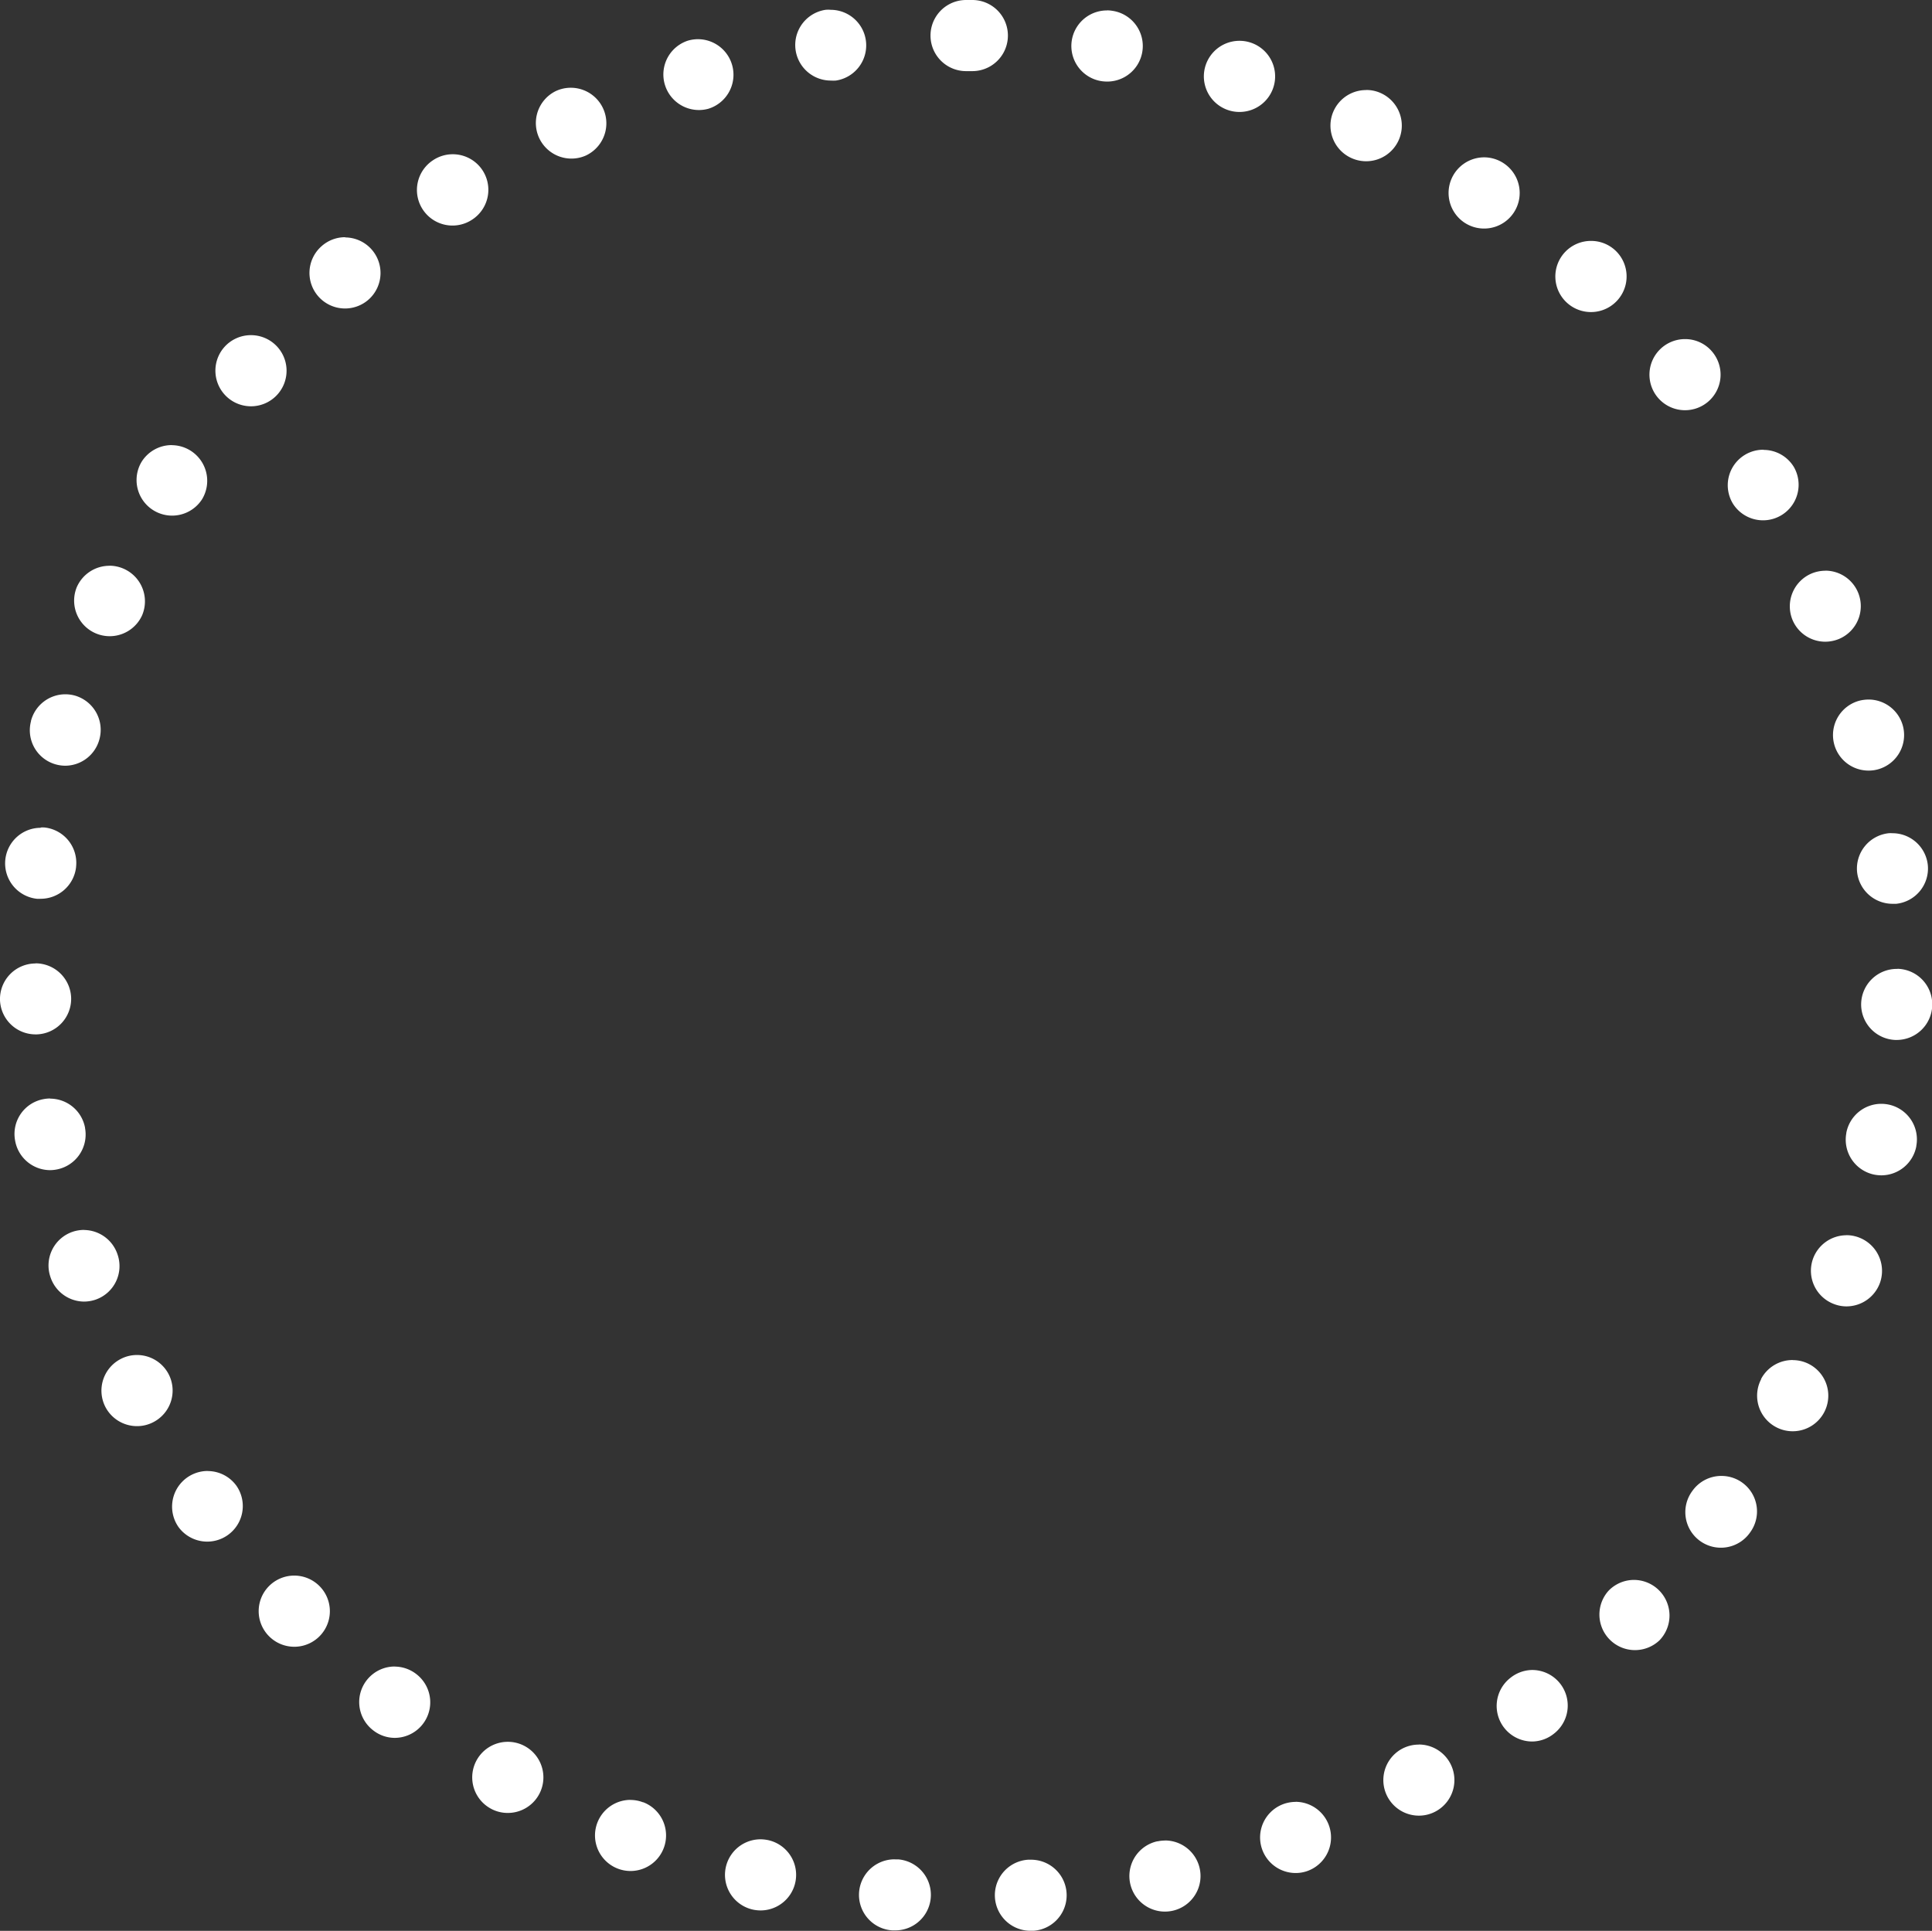 <svg xmlns="http://www.w3.org/2000/svg" viewBox="0 0 249.86 249.74"><rect x="0" y="0" width="249.86" height="249.74" fill="#333333" stroke="none"/><path d="M125.08-.35h0a4.6,4.6,0,0,0,0,9.2h.81a4.6,4.6,0,0,0,0-9.2h-.42l-.38,0ZM107.58.92a3.78,3.78,0,0,0-.67,0h0a4.6,4.6,0,0,0,.66,9.15,5,5,0,0,0,.67,0h0a4.6,4.6,0,0,0-.65-9.15ZM90.42,4.72a4.63,4.63,0,0,0-1.32.19l0,0a4.6,4.6,0,0,0,2.64,8.81l0,0a4.6,4.6,0,0,0-1.32-9ZM74,11a4.57,4.57,0,0,0-2,.44l0,0a4.6,4.6,0,0,0,3.9,8.33l0,0h0A4.6,4.6,0,0,0,74,11Zm-15.31,8.6a4.58,4.58,0,0,0-2.54.77l0,0a4.6,4.6,0,1,0,5.08,7.67h0a4.6,4.6,0,0,0-2.54-8.44ZM44.79,30.33a4.58,4.58,0,0,0-3.07,1.17l0,0a4.6,4.6,0,1,0,6.13,6.86l0,0h0a4.6,4.6,0,0,0-3.07-8ZM32.6,43a4.6,4.6,0,0,0-3.54,1.65l0,0a4.61,4.61,0,0,0,.59,6.48,4.6,4.6,0,0,0,6.48-.58l0,0A4.6,4.6,0,0,0,32.6,43ZM22.35,57.22a4.59,4.59,0,0,0-3.92,2.2l0,0a4.6,4.6,0,0,0,7.84,4.81l0,0v0a4.61,4.61,0,0,0-3.92-7ZM14.29,72.83a4.6,4.6,0,0,0-4.23,2.79l0,0a4.6,4.6,0,0,0,8.46,3.61v0a4.61,4.61,0,0,0-4.23-6.41ZM8.59,89.45a4.6,4.6,0,0,0-4.44,3.43v.05a4.58,4.58,0,0,0,3.28,5.61,4.69,4.69,0,0,0,1.17.15A4.6,4.6,0,0,0,13,95.26v0h0A4.61,4.61,0,0,0,9.76,89.6a4.69,4.69,0,0,0-1.17-.15Zm-3.2,17.27a4.6,4.6,0,0,0-4.56,4.1v0a4.61,4.61,0,0,0,4.07,5.08,4.36,4.36,0,0,0,.51,0,4.61,4.61,0,0,0,4.57-4.1v-.05a4.6,4.6,0,0,0-4.07-5.07,4.36,4.36,0,0,0-.51,0Zm-.65,17.55H4.58A4.6,4.6,0,0,0,.14,129v0a4.6,4.6,0,0,0,4.6,4.44H4.9a4.6,4.6,0,0,0,4.44-4.75v0a4.61,4.61,0,0,0-4.6-4.44Zm1.88,17.46a4.67,4.67,0,0,0-.83.08,4.58,4.58,0,0,0-3.7,5.34v0A4.61,4.61,0,0,0,6.61,151a4.67,4.67,0,0,0,.83-.08,4.6,4.6,0,0,0,3.7-5.35v-.05a4.61,4.61,0,0,0-4.52-3.77Zm4.39,17a4.67,4.67,0,0,0-1.47.24,4.6,4.6,0,0,0-2.88,5.84v0A4.61,4.61,0,0,0,11,168a4.71,4.71,0,0,0,1.47-.24,4.59,4.59,0,0,0,2.88-5.83h0v0A4.61,4.61,0,0,0,11,158.74Zm6.84,16.18a4.51,4.51,0,0,0-2.09.51,4.61,4.61,0,0,0-2,6.19l0,0a4.61,4.61,0,0,0,4.1,2.5,4.55,4.55,0,0,0,2.1-.51,4.6,4.6,0,0,0,2-6.19h0v0h0a4.61,4.61,0,0,0-4.1-2.5Zm9.13,15a4.61,4.61,0,0,0-3.74,7.27l0,0a4.6,4.6,0,0,0,7.49-5.34h0v0h0A4.58,4.58,0,0,0,27,189.92ZM38.2,203.44a4.6,4.6,0,0,0-3.32,7.79l0,0a4.6,4.6,0,0,0,6.64-6.37h0a4.61,4.61,0,0,0-3.32-1.42Zm13,11.76a4.6,4.6,0,0,0-2.83,8.23l0,0a4.53,4.53,0,0,0,2.82,1,4.6,4.6,0,0,0,2.83-8.22l0,0,0,0a4.6,4.6,0,0,0-2.82-1Zm14.61,9.74a4.6,4.6,0,0,0-2.27,8.6l0,0a4.53,4.53,0,0,0,2.26.6,4.6,4.6,0,0,0,2.27-8.61l0,0a4.6,4.6,0,0,0-2.26-.59Zm15.88,7.51a4.6,4.6,0,0,0-1.66,8.89h0a4.64,4.64,0,0,0,1.66.31,4.6,4.6,0,0,0,1.65-8.89h-.05a4.48,4.48,0,0,0-1.64-.3Zm16.81,5.1a4.6,4.6,0,0,0-1,9.09h0a4.88,4.88,0,0,0,1,.11,4.6,4.6,0,0,0,1-9.09h0a5,5,0,0,0-1-.11Zm17.37,2.59a4.6,4.6,0,0,0-.34,9.19H116a4.6,4.6,0,0,0,.35-9.18h-.4Zm17.61.05h-.38a4.6,4.6,0,0,0,.32,9.19h.37a4.6,4.6,0,0,0-.31-9.19Zm17.38-2.48a4.73,4.73,0,0,0-1,.1h-.06a4.6,4.6,0,0,0,1,9.09,4.77,4.77,0,0,0,1-.11h0a4.6,4.6,0,0,0-1-9.09Zm16.84-5a4.69,4.69,0,0,0-1.63.3h0a4.6,4.6,0,0,0,1.63,8.9,4.47,4.47,0,0,0,1.63-.3h0a4.61,4.61,0,0,0-1.63-8.91Zm15.92-7.41a4.61,4.61,0,0,0-2.23.58l0,0h0a4.6,4.6,0,0,0,2.24,8.61,4.54,4.54,0,0,0,2.24-.58l0,0a4.6,4.6,0,0,0-2.25-8.62Zm14.68-9.65a4.58,4.58,0,0,0-2.8,1l0,0a4.6,4.6,0,0,0,2.8,8.25,4.55,4.55,0,0,0,2.79-1l0,0a4.6,4.6,0,0,0-2.8-8.25ZM211.47,204a4.58,4.58,0,0,0-3.3,1.4l0,0a4.6,4.6,0,0,0,6.59,6.41l0,0a4.61,4.61,0,0,0-3.3-7.81Zm11.29-13.45a4.58,4.58,0,0,0-3.73,1.91l0,0a4.6,4.6,0,1,0,7.46,5.38l0,0a4.59,4.59,0,0,0-3.72-7.29ZM232,175.56A4.6,4.6,0,0,0,227.9,178l0,.05a4.6,4.6,0,0,0,8.17,4.24l0,0a4.6,4.6,0,0,0-4.08-6.72Zm6.94-16.14a4.61,4.61,0,0,0-4.35,3.1v0l0,0a4.6,4.6,0,0,0,2.85,5.84,4.44,4.44,0,0,0,1.51.26,4.61,4.61,0,0,0,4.34-3.1l0,0a4.62,4.62,0,0,0-4.35-6.11Zm4.5-17a4.61,4.61,0,0,0-4.52,3.75v.05a4.61,4.61,0,0,0,3.67,5.37,5.1,5.1,0,0,0,.86.08,4.61,4.61,0,0,0,4.52-3.75v-.05a4.6,4.6,0,0,0-3.67-5.37,4.89,4.89,0,0,0-.85-.08Zm2-17.45a4.61,4.61,0,0,0-4.6,4.41v0h0a4.6,4.6,0,0,0,4.41,4.78h.19a4.6,4.6,0,0,0,4.59-4.42v0a4.6,4.6,0,0,0-4.41-4.78Zm-.55-17.55a3.87,3.87,0,0,0-.48,0,4.6,4.6,0,0,0-4.1,5v0a4.61,4.61,0,0,0,4.57,4.13l.49,0a4.59,4.59,0,0,0,4.09-5v0a4.6,4.6,0,0,0-4.57-4.13Zm-3.09-17.29a5.09,5.09,0,0,0-1.15.14,4.6,4.6,0,0,0-3.31,5.6h0v0a4.59,4.59,0,0,0,4.45,3.45,4.45,4.45,0,0,0,1.14-.14,4.6,4.6,0,0,0,3.32-5.59v0a4.6,4.6,0,0,0-4.45-3.46Zm-5.6-16.66a4.68,4.68,0,0,0-1.78.36,4.61,4.61,0,0,0-2.46,6l0,0a4.59,4.59,0,0,0,4.24,2.82,4.68,4.68,0,0,0,1.78-.36,4.6,4.6,0,0,0,2.46-6l0,0a4.59,4.59,0,0,0-4.24-2.83Zm-8-15.65a4.59,4.59,0,0,0-3.93,7v0a4.6,4.6,0,0,0,7.87-4.76l0,0a4.59,4.59,0,0,0-3.94-2.22ZM218,43.51A4.6,4.6,0,0,0,214.48,51l0,0a4.6,4.6,0,1,0,7.1-5.85l0,0A4.55,4.55,0,0,0,218,43.51Zm-12.12-12.7a4.6,4.6,0,0,0-3.09,8l0,0A4.6,4.6,0,0,0,209,32l0,0a4.58,4.58,0,0,0-3.09-1.19ZM192.08,20a4.61,4.61,0,0,0-2.57,8.43h0a4.6,4.6,0,0,0,5.13-7.64l0,0a4.59,4.59,0,0,0-2.56-.79ZM176.82,11.3a4.6,4.6,0,0,0-2,8.75h0a4.6,4.6,0,1,0,4-8.31l0,0a4.49,4.49,0,0,0-2-.45ZM160.44,4.93a4.6,4.6,0,0,0-1.35,9h0a4.56,4.56,0,0,0,1.35.2,4.6,4.6,0,0,0,1.35-9l0,0a4.51,4.51,0,0,0-1.35-.2ZM143.31,1a4.6,4.6,0,0,0-.69,9.15h0a5.62,5.62,0,0,0,.7.05,4.6,4.6,0,0,0,.69-9.15H144a4,4,0,0,0-.69-.06Z" transform="translate(-0.14 0.35)" style="fill:#fff"/></svg>